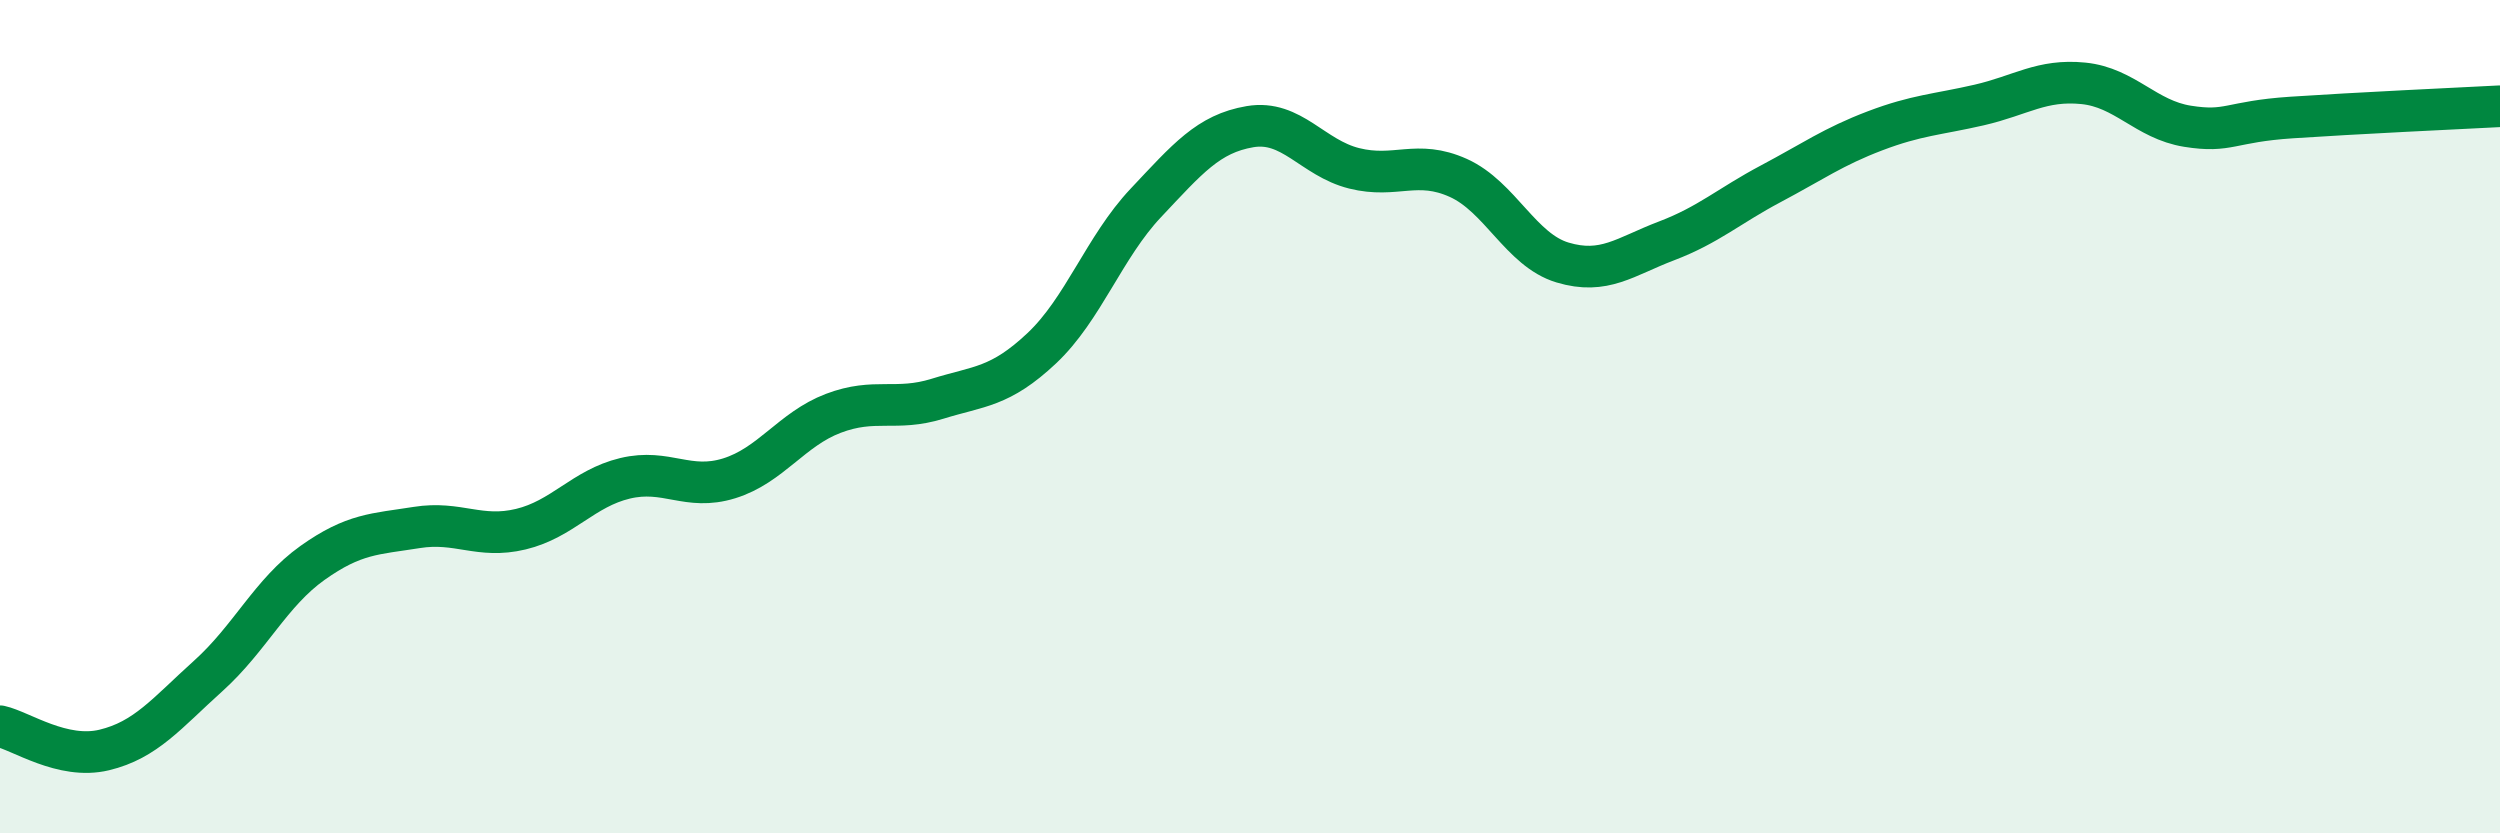 
    <svg width="60" height="20" viewBox="0 0 60 20" xmlns="http://www.w3.org/2000/svg">
      <path
        d="M 0,17.43 C 0.5,17.54 1.5,18.24 2.5,18 C 3.5,17.76 4,17.12 5,16.22 C 6,15.32 6.5,14.22 7.5,13.51 C 8.5,12.8 9,12.82 10,12.66 C 11,12.5 11.5,12.94 12.5,12.7 C 13.5,12.46 14,11.72 15,11.48 C 16,11.24 16.5,11.79 17.5,11.48 C 18.5,11.17 19,10.3 20,9.92 C 21,9.54 21.5,9.88 22.5,9.57 C 23.5,9.26 24,9.3 25,8.36 C 26,7.42 26.5,5.93 27.5,4.87 C 28.5,3.81 29,3.21 30,3.04 C 31,2.87 31.5,3.79 32.5,4.04 C 33.5,4.29 34,3.82 35,4.27 C 36,4.72 36.5,6 37.5,6.3 C 38.5,6.6 39,6.16 40,5.78 C 41,5.4 41.5,4.94 42.5,4.41 C 43.5,3.88 44,3.52 45,3.14 C 46,2.76 46.5,2.75 47.5,2.52 C 48.5,2.29 49,1.9 50,2 C 51,2.1 51.5,2.87 52.5,3.03 C 53.5,3.19 53.5,2.92 55,2.82 C 56.5,2.72 59,2.6 60,2.55L60 20L0 20Z"
        fill="#008740"
        opacity="0.1"
        stroke-linecap="round"
        stroke-linejoin="round"
      />
      <path
        d="M 0,17.43 C 0.5,17.54 1.5,18.24 2.5,18 C 3.5,17.76 4,17.12 5,16.22 C 6,15.32 6.5,14.22 7.5,13.51 C 8.5,12.8 9,12.82 10,12.66 C 11,12.5 11.5,12.94 12.5,12.7 C 13.5,12.46 14,11.72 15,11.48 C 16,11.24 16.5,11.79 17.5,11.48 C 18.5,11.17 19,10.3 20,9.92 C 21,9.54 21.5,9.88 22.5,9.57 C 23.5,9.26 24,9.3 25,8.36 C 26,7.42 26.5,5.93 27.5,4.87 C 28.5,3.81 29,3.21 30,3.04 C 31,2.87 31.5,3.79 32.5,4.04 C 33.5,4.29 34,3.82 35,4.27 C 36,4.72 36.5,6 37.5,6.3 C 38.5,6.6 39,6.16 40,5.78 C 41,5.4 41.5,4.94 42.5,4.41 C 43.5,3.88 44,3.52 45,3.14 C 46,2.76 46.5,2.75 47.5,2.52 C 48.5,2.29 49,1.9 50,2 C 51,2.1 51.5,2.87 52.5,3.03 C 53.5,3.19 53.5,2.92 55,2.82 C 56.5,2.72 59,2.6 60,2.55"
        stroke="#008740"
        stroke-width="1"
        fill="none"
        stroke-linecap="round"
        stroke-linejoin="round"
      />
    </svg>
  